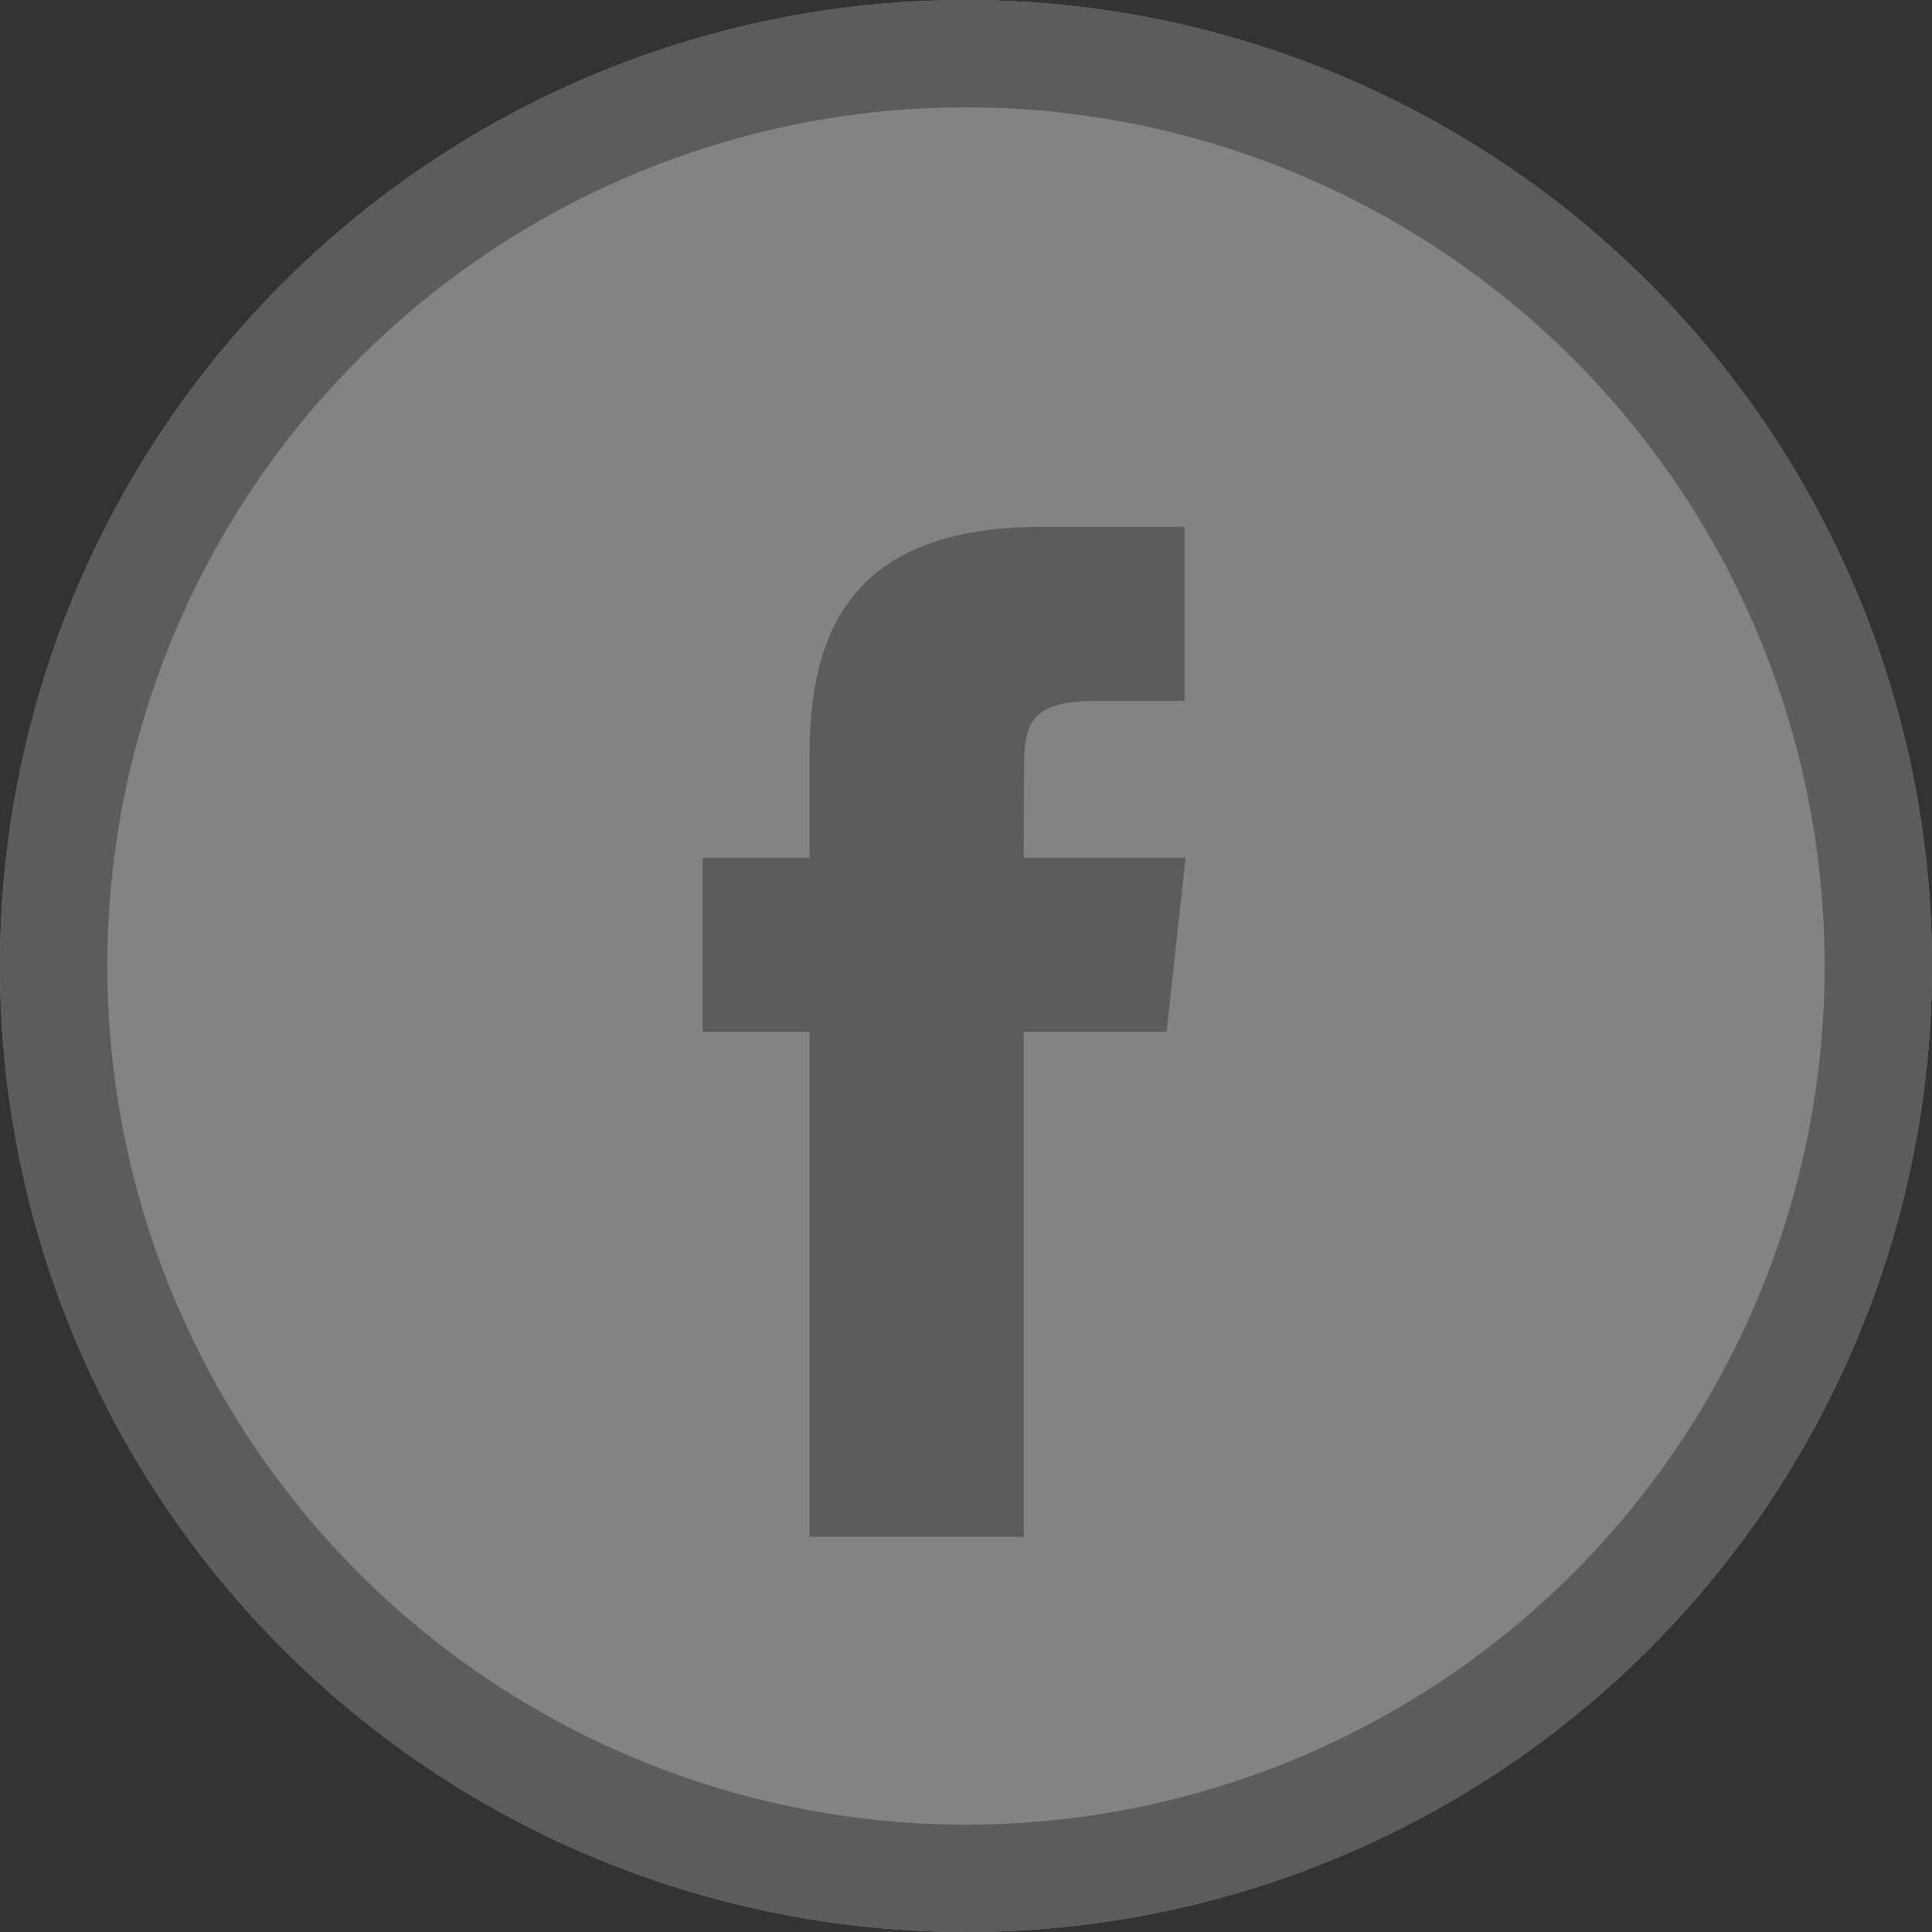 <svg xmlns="http://www.w3.org/2000/svg" xmlns:xlink="http://www.w3.org/1999/xlink" width="36" height="36" viewBox="0 0 36 36">
    <rect x="0" y="0" width="36" height="36" fill="#333333" stroke="none"/>
    <defs>
        <circle id="a" cx="18" cy="18" r="18"/>
    </defs>
    <g fill="none" fill-rule="evenodd" opacity=".393">
        <path d="M0 0h36v36H0z"/>
        <g>
            <use fill="#FFF" xlink:href="#a"/>
            <circle cx="18" cy="18" r="17" stroke="#9B9B9B" stroke-width="2"/>
        </g>
        <path fill="#9B9B9B" d="M19.076 28.636h-3.991v-9.41h-1.994v-3.242h1.994v-1.947c0-2.645 1.125-4.219 4.325-4.219h2.663v3.244h-1.665c-1.245 0-1.327.453-1.327 1.299l-.006 1.623h3.016l-.353 3.242h-2.663v9.41z"/>
    </g>
</svg>
